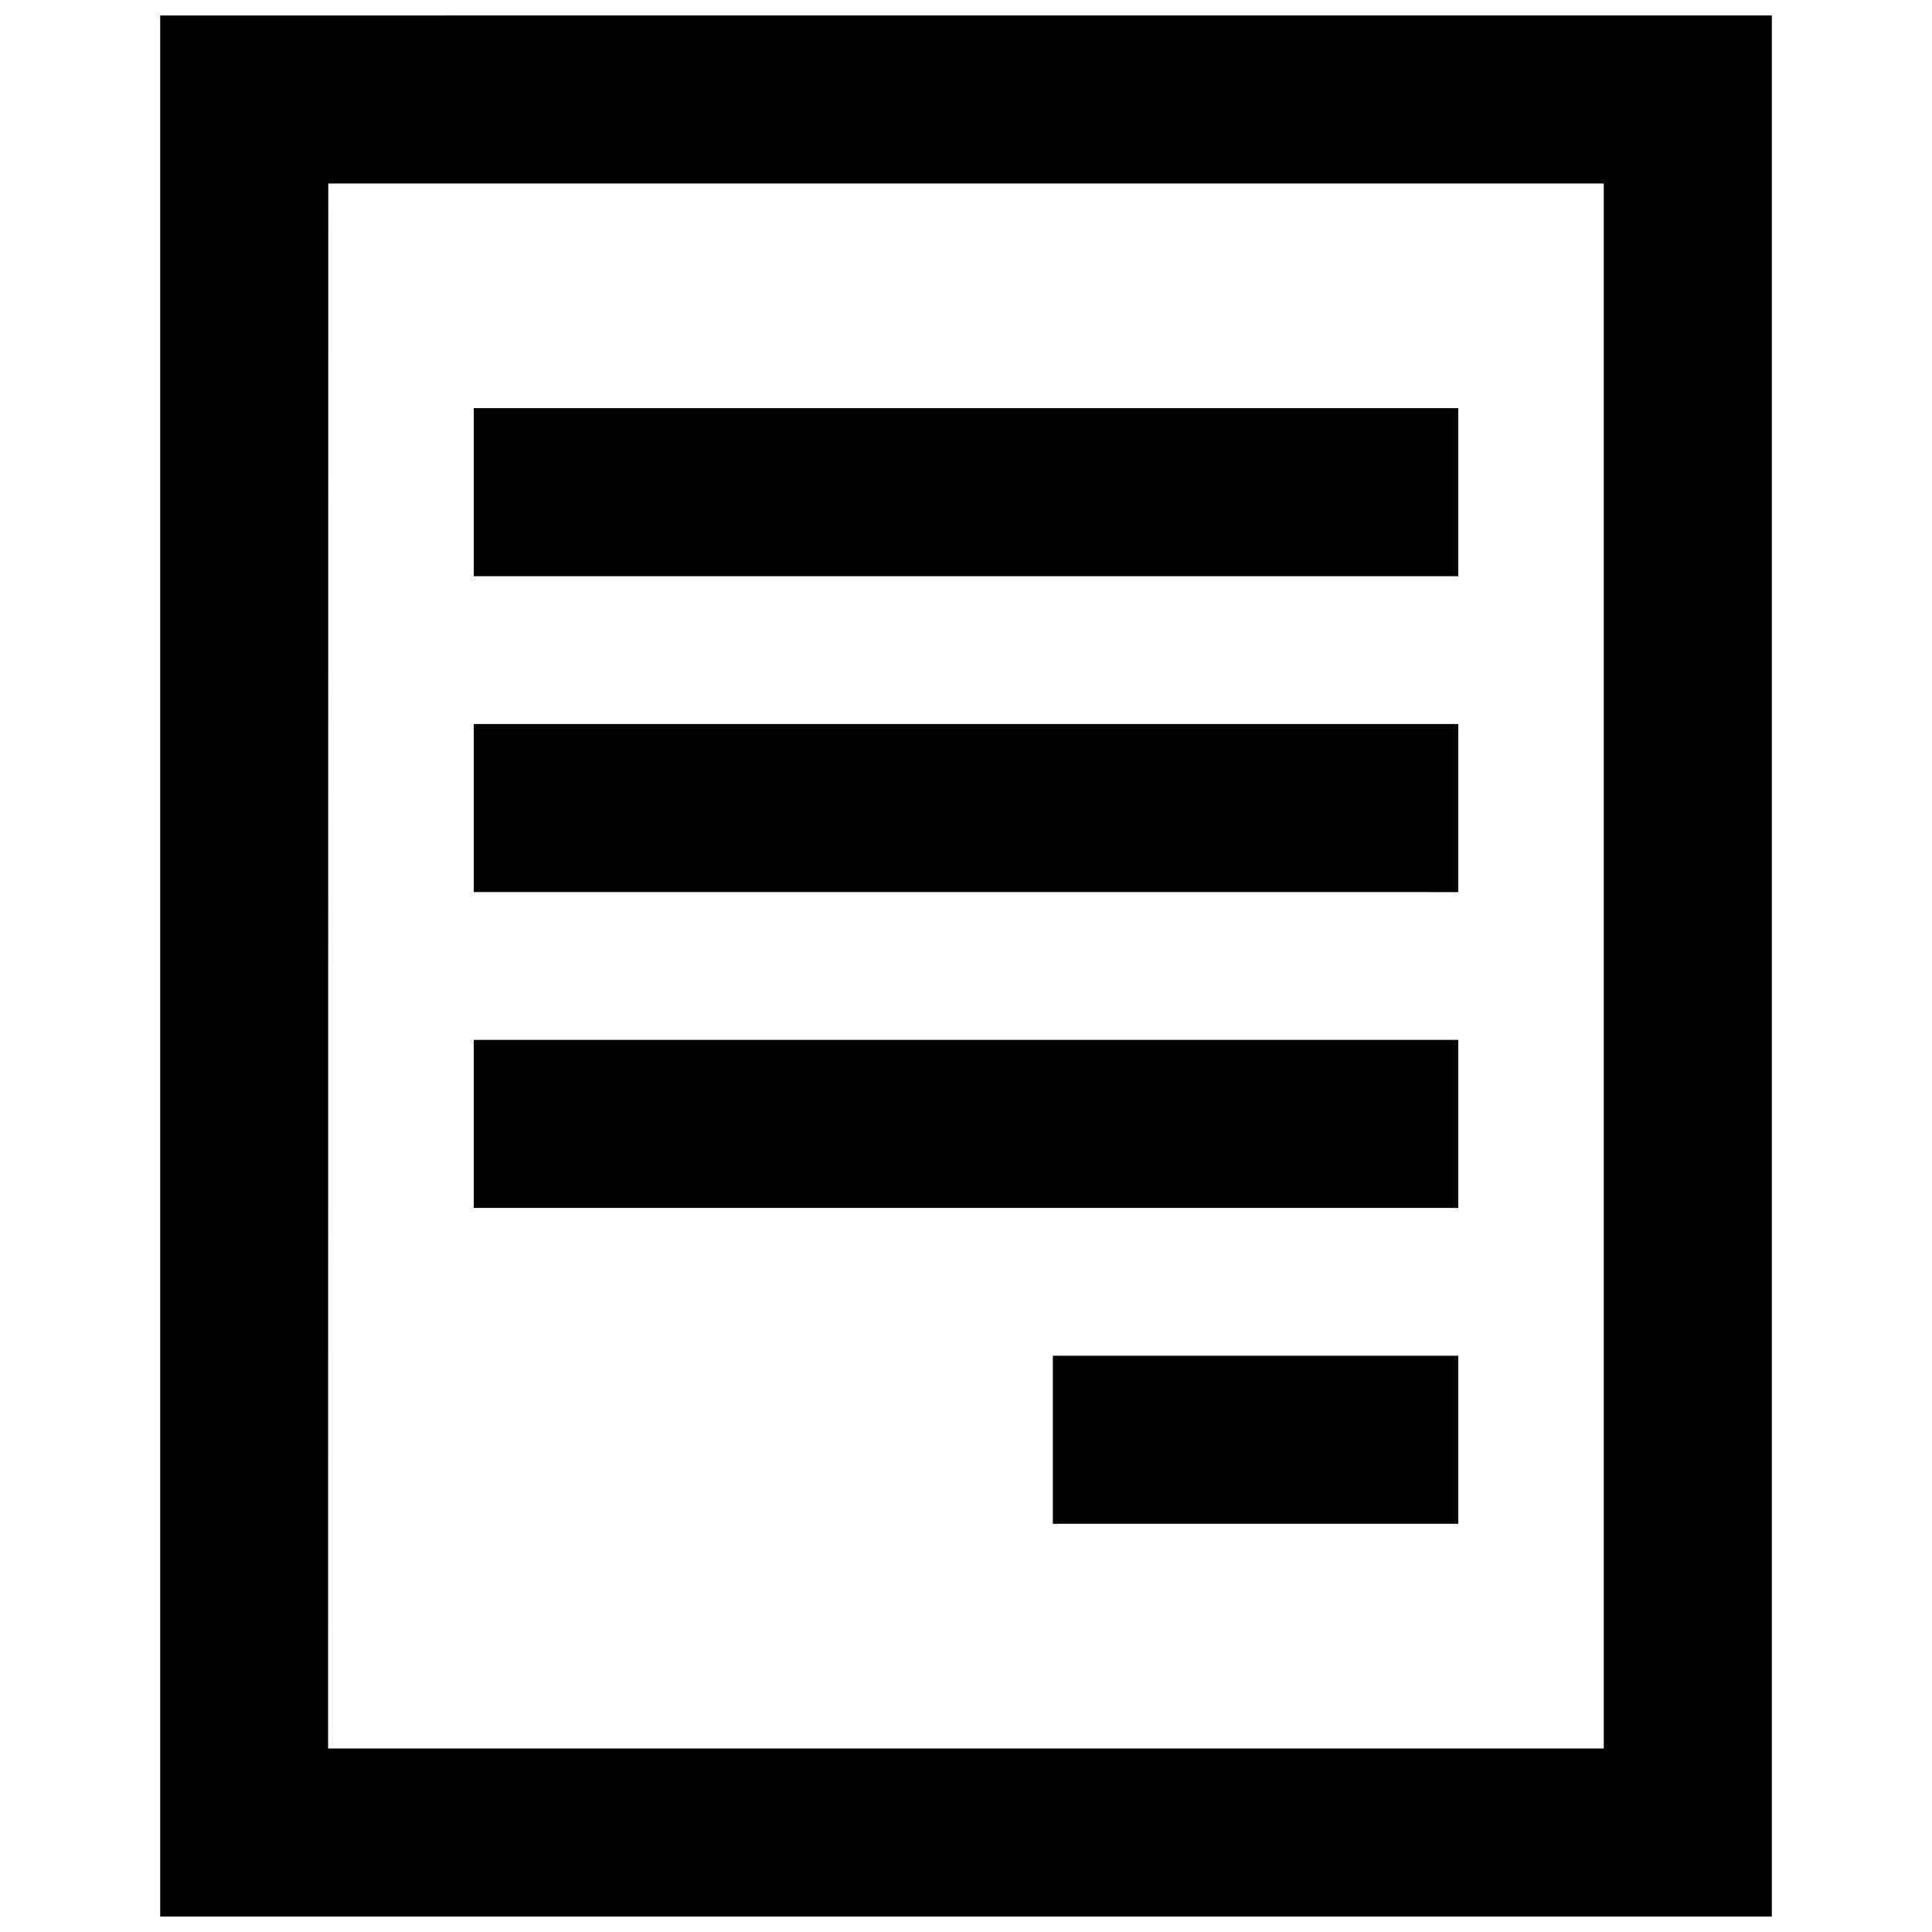 <?xml version="1.0" encoding="UTF-8"?>
<!-- Uploaded to: SVG Repo, www.svgrepo.com, Generator: SVG Repo Mixer Tools -->
<svg width="800px" height="800px" version="1.1" viewBox="144 144 512 512" xmlns="http://www.w3.org/2000/svg">
 <defs>
  <clipPath id="a">
   <path d="m186 148.09h428v503.81h-428z"/>
  </clipPath>
 </defs>
 <g clip-path="url(#a)">
  <path d="m186.45 148.09v503.81h427.11l-0.004-503.32v-0.492zm44.496 459.27 0.051-414.73h338.02v414.73zm299.51-355.2v44.543h-260.9v-44.543zm0 83.711v44.543l-260.9-0.004v-44.543zm0 83.707v44.543h-260.9v-44.543zm0 83.707v44.543h-107.44v-44.543z"/>
 </g>
</svg>